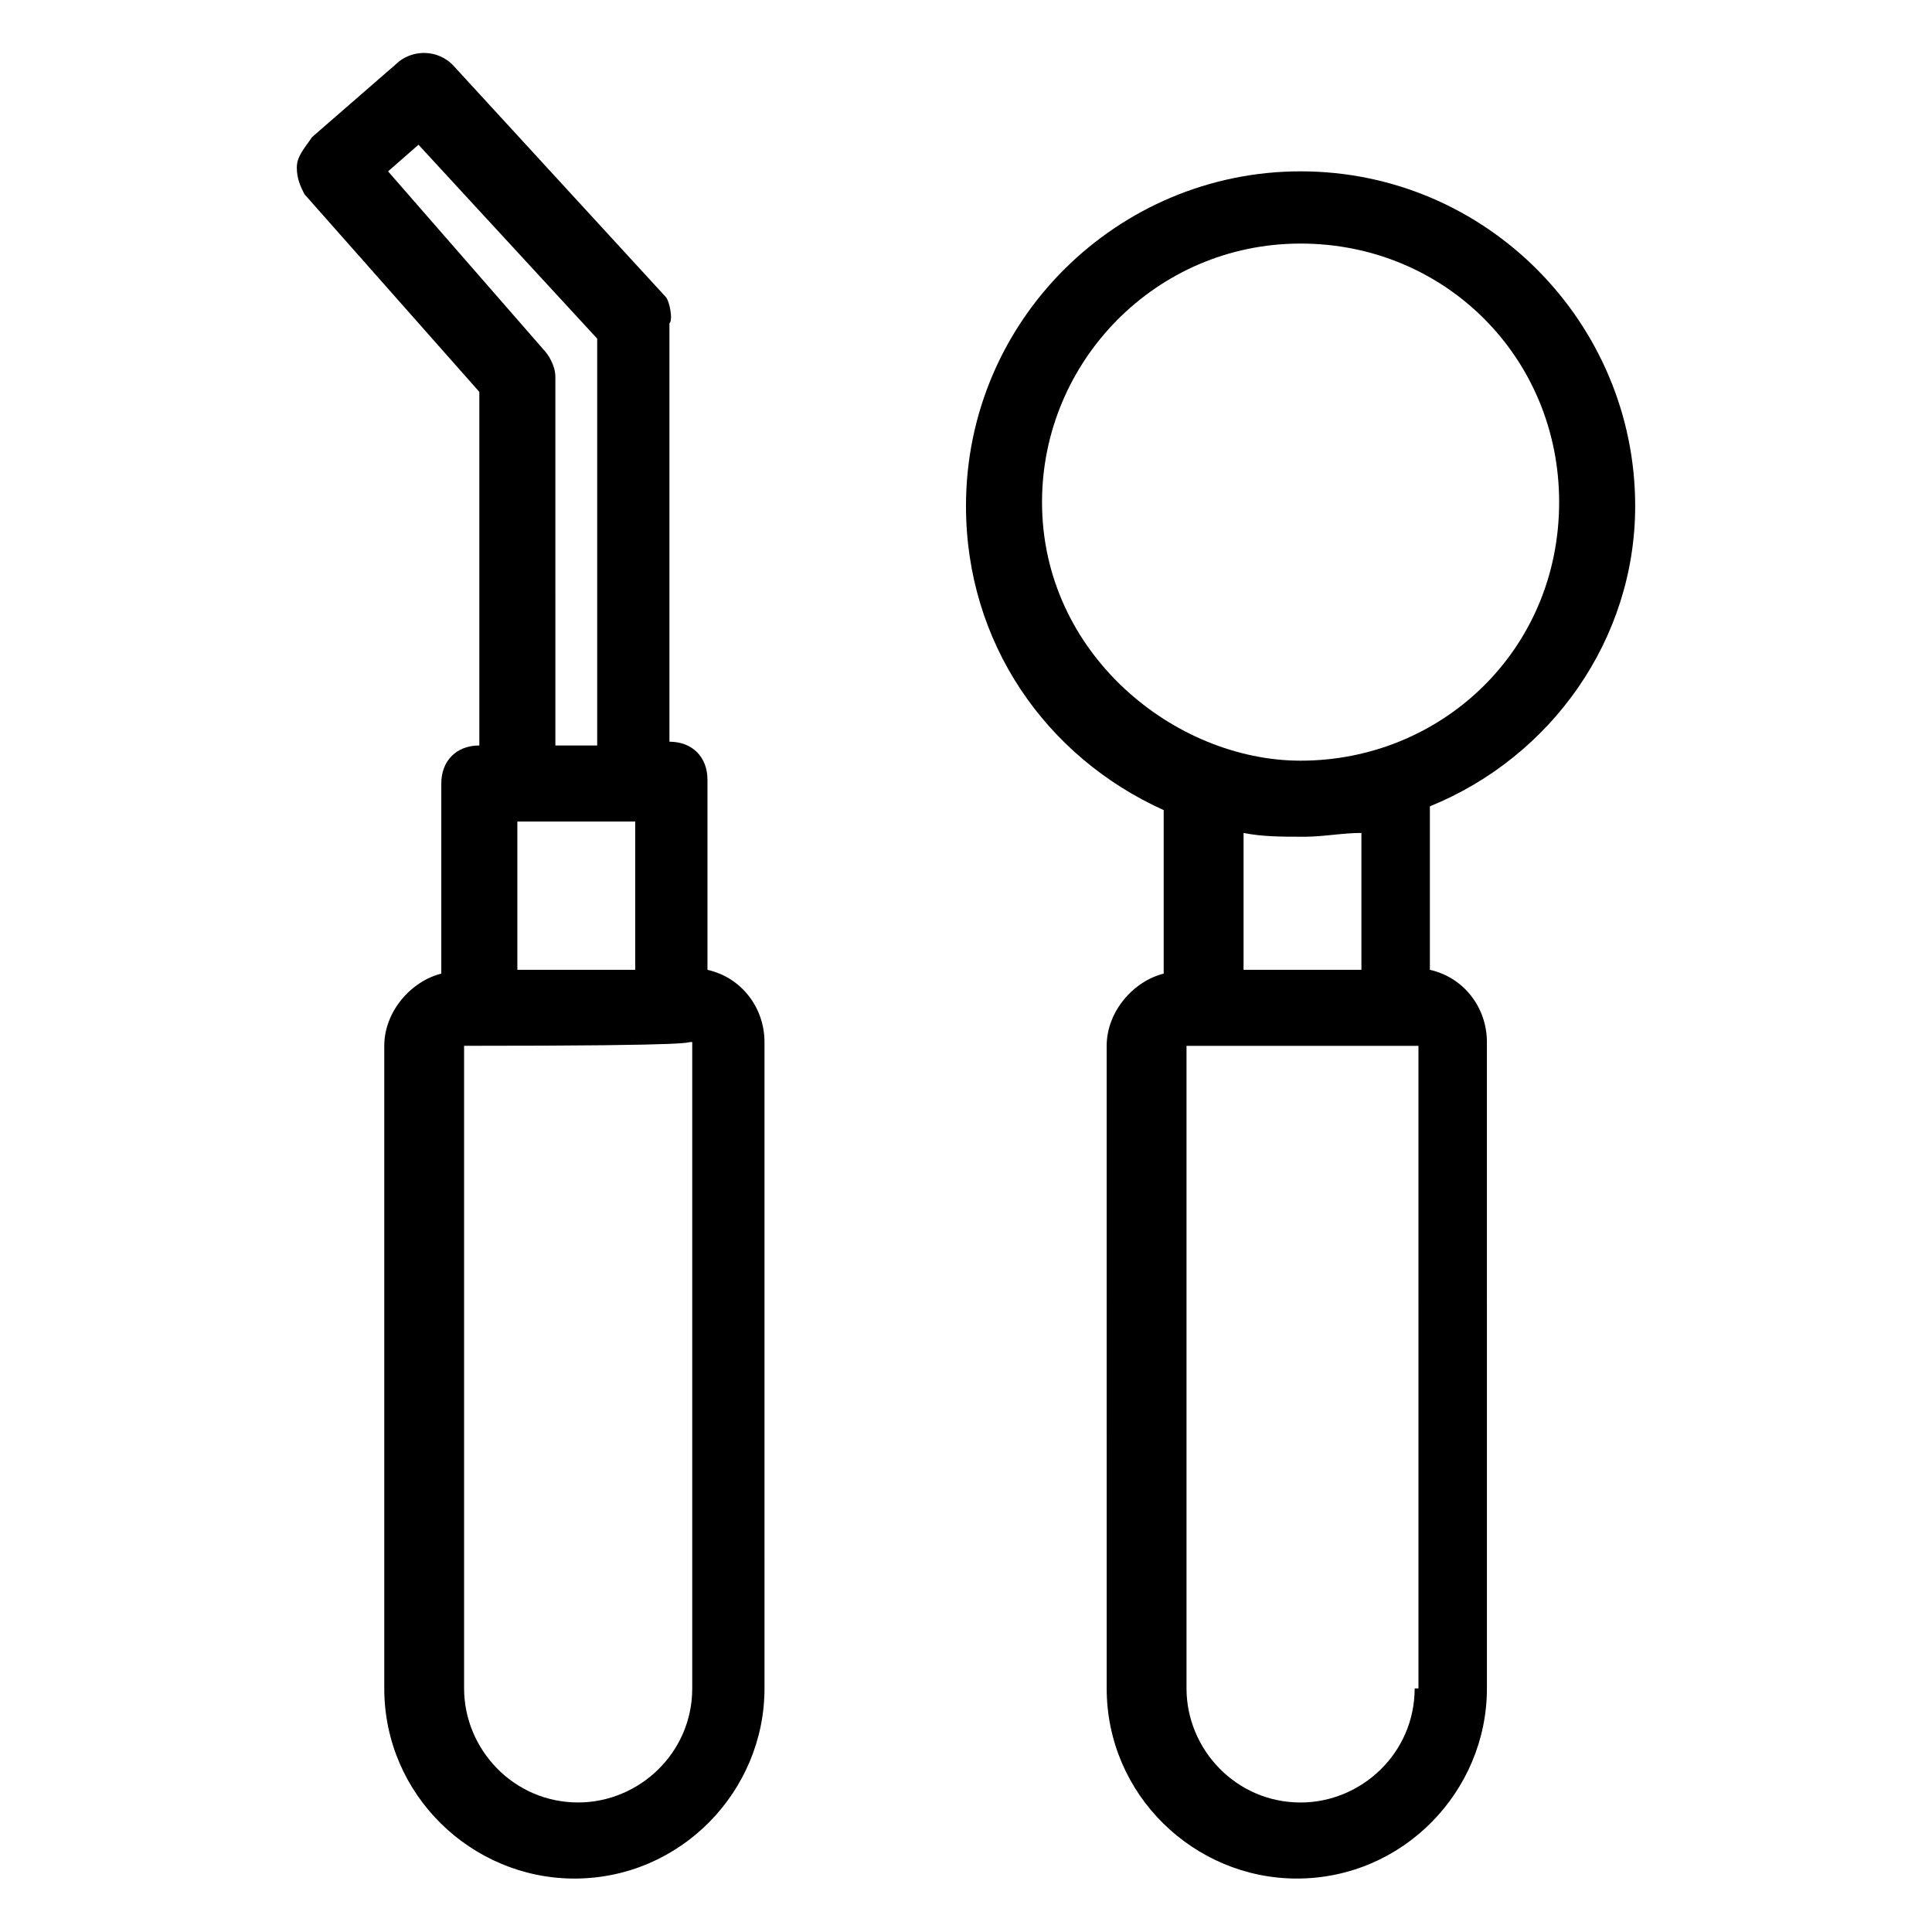<?xml version="1.0" encoding="UTF-8"?>
<!-- Uploaded to: SVG Repo, www.svgrepo.com, Generator: SVG Repo Mixer Tools -->
<svg fill="#000000" width="800px" height="800px" version="1.1" viewBox="144 144 512 512" xmlns="http://www.w3.org/2000/svg">
 <g>
  <path d="m577.34 278.08c0-48.367-39.297-88.672-88.672-88.672-48.367 0-88.672 39.297-88.672 88.672 0 36.273 21.16 66.504 52.395 80.609v43.328c-8.062 2.016-15.113 10.078-15.113 19.145l0.004 170.29c0 28.215 23.176 50.383 50.383 50.383 28.215 0 50.383-23.176 50.383-50.383l-0.004-171.29c0-9.07-6.047-17.129-15.113-19.145v-43.328c32.242-13.102 54.41-44.336 54.41-79.602zm-58.441 313.37c0 17.129-14.105 30.23-30.23 30.23-17.129 0-30.23-14.105-30.23-30.23v-170.29h61.465l0.004 170.29zm-45.344-190.44v-36.273c5.039 1.008 10.078 1.008 16.121 1.008 5.039 0 10.078-1.008 15.113-1.008v36.273zm15.113-55.422c-33.25 0-68.52-28.215-68.52-68.52 0-37.281 30.23-68.52 68.52-68.52 38.289 0 68.52 30.23 68.52 68.52 0 39.301-31.238 68.52-68.52 68.52z"/>
  <path d="m320.4 222.66-56.426-61.465c-4.031-4.031-10.078-4.031-14.105-1.008l-23.176 20.152c-2.019 3.023-4.035 5.039-4.035 8.062 0 3.023 1.008 5.039 2.016 7.055l46.352 52.395v93.707c-6.047 0-10.078 4.031-10.078 10.078v50.383c-8.062 2.016-15.113 10.078-15.113 19.145v170.29c0 28.215 23.176 50.383 50.383 50.383 28.215 0 50.383-23.176 50.383-50.383l-0.004-171.29c0-9.07-6.047-17.129-15.113-19.145v-50.383c0-6.047-4.031-10.078-10.078-10.078v-110.84c1.008-1.008 0-6.047-1.004-7.055zm-73.559-33.25 8.062-7.055 47.359 51.387v107.82h-11.082l-0.004-97.738c0-3.023-2.016-6.047-3.023-7.055zm65.496 172.3v39.297h-31.234v-39.297zm15.113 58.441v171.29c0 17.129-14.105 30.23-30.23 30.23-17.129 0-30.23-14.105-30.23-30.23v-170.29c66.508 0.004 57.438-1.004 60.461-1.004z"/>
 </g>
</svg>